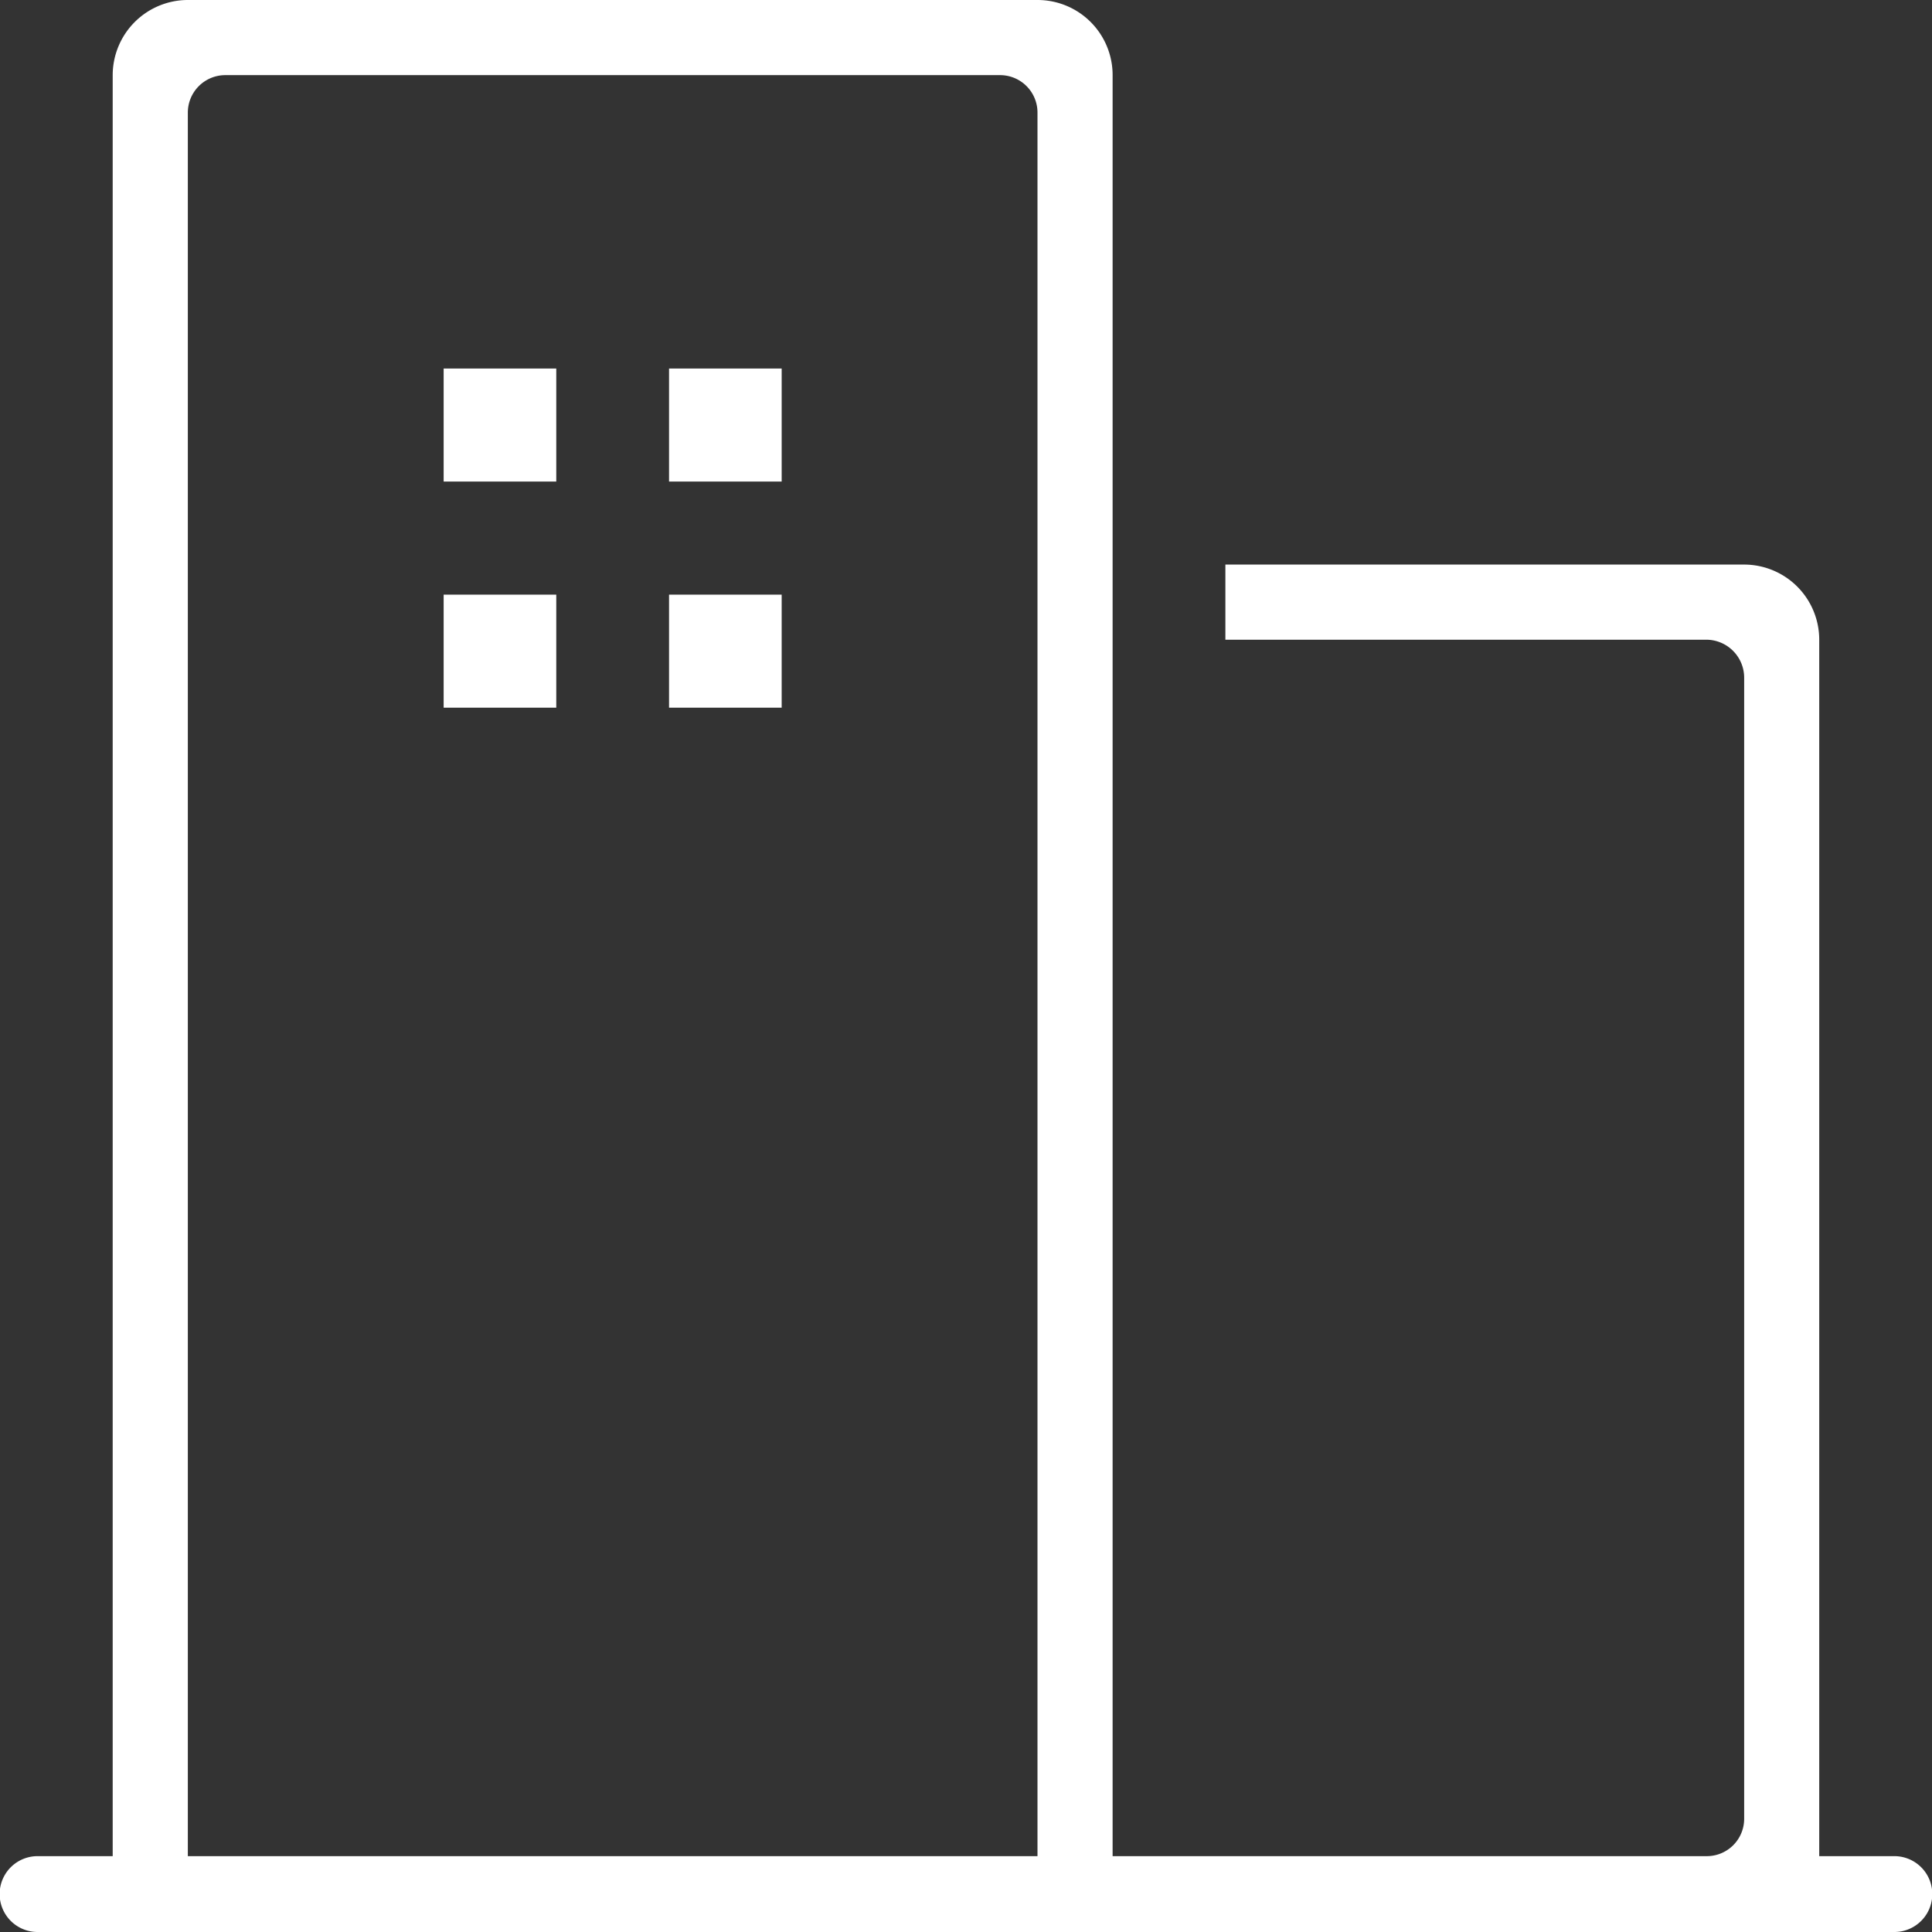 <svg xmlns="http://www.w3.org/2000/svg" width="27" height="27" viewBox="0 0 27 27">
  <rect x="0" y="0" width="27" height="27" fill="#333333" stroke="none"/>
  <defs>
    <style>
      .cls-1 {
        fill: #fff;
        fill-rule: evenodd;
      }
    </style>
  </defs>
  <path id="形状_722_拷贝" data-name="形状 722 拷贝" class="cls-1" d="M435.474,1395.1h-1.05v-17a1.05,1.05,0,0,0-1.049-1.05h-7.25v1.05h6.724a0.531,0.531,0,0,1,.526.53v15.95a0.522,0.522,0,0,1-.526.52h-8.3v-24.89a1.049,1.049,0,0,0-1.049-1.05H411.625a1.051,1.051,0,0,0-1.05,1.05v24.89h-1.05a0.53,0.53,0,0,0,0,1.06h25.949a0.53,0.53,0,0,0,0-1.06h0Zm-11.975,0H411.625v-24.36a0.524,0.524,0,0,1,.525-0.53h10.824a0.523,0.523,0,0,1,.525.53v24.36Zm-8.3-16.05h1.575v-1.58H415.2v1.58Zm0-3.16h1.575v-1.58H415.2v1.58Zm3.15,3.16h1.575v-1.58H418.35v1.58Zm0-3.16h1.575v-1.58H418.35v1.58Zm0,0" transform="translate(-409 -1369.16)"/>
</svg>
